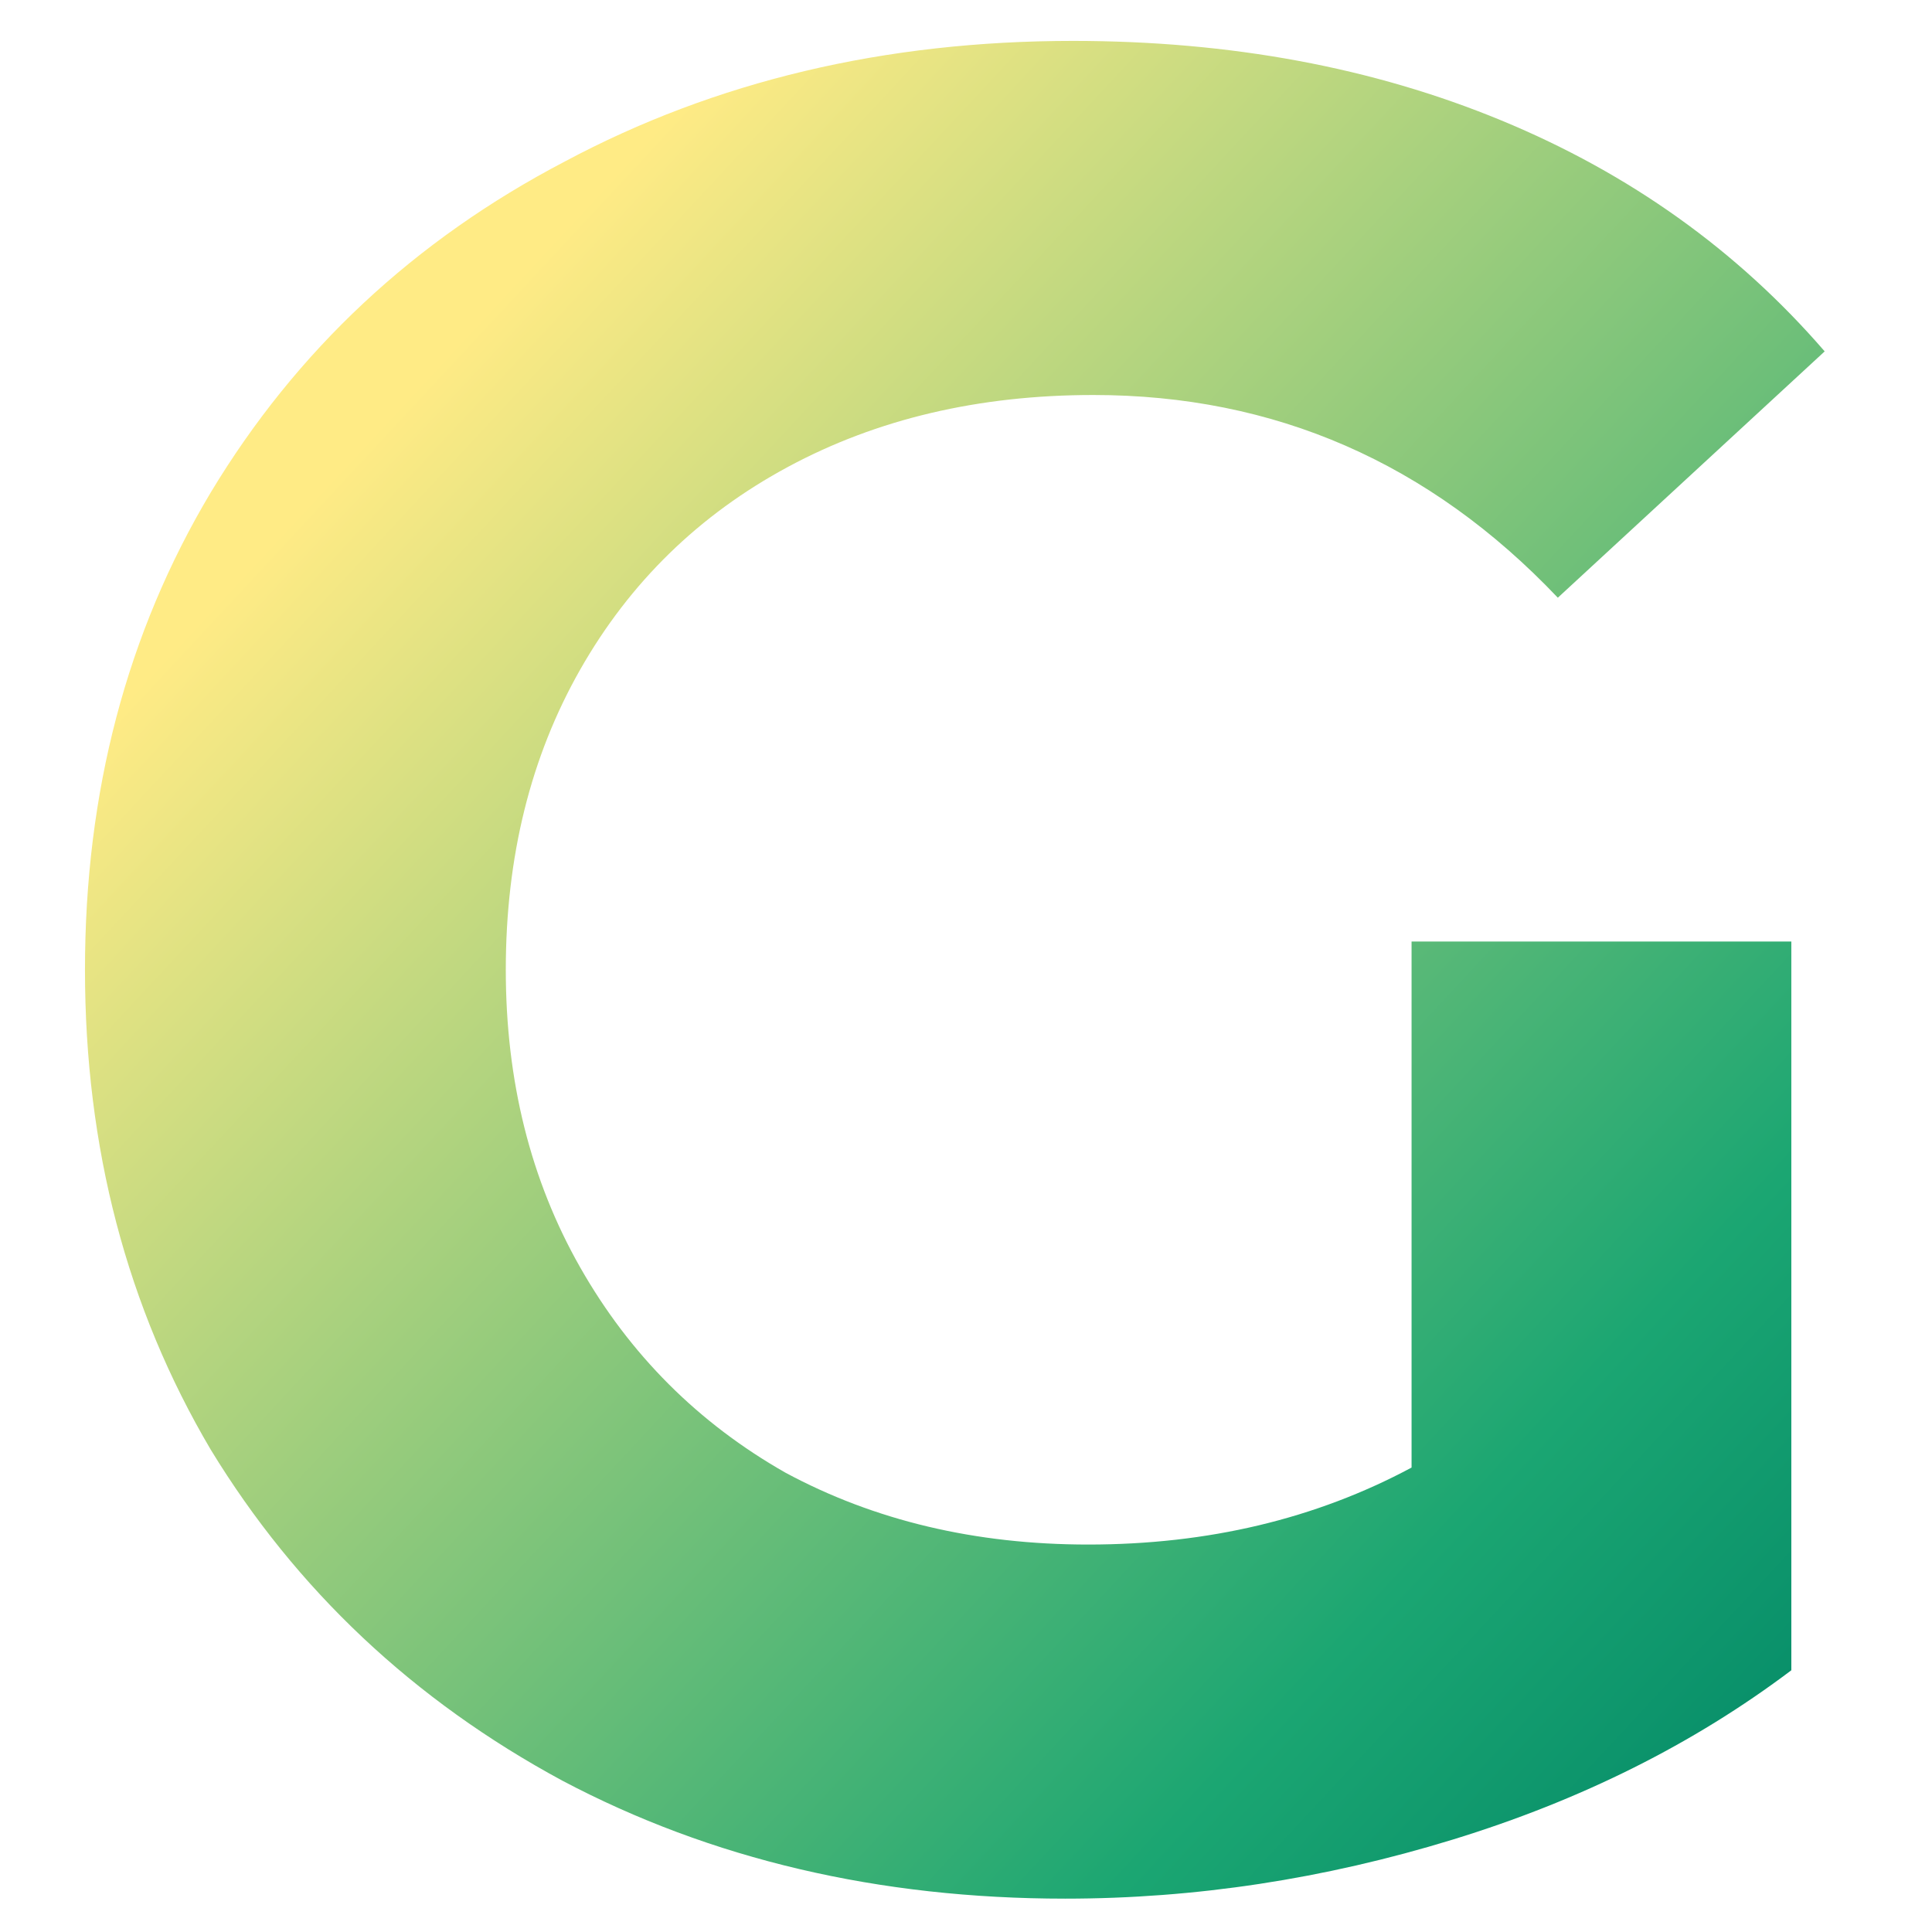 <?xml version="1.0" encoding="UTF-8"?>
<svg fill="none" viewBox="0 0 512 512" xmlns="http://www.w3.org/2000/svg">
<path d="m374.08 249.52h100.64v193.12c-25.84 19.493-55.76 34.453-89.76 44.88s-68.227 15.64-102.68 15.64c-49.413 0-93.84-10.427-133.28-31.28-39.44-21.307-70.493-50.547-93.16-87.72-22.213-37.627-33.32-80.013-33.32-127.16s11.107-89.307 33.32-126.48c22.667-37.627 53.947-66.867 93.84-87.72 39.893-21.307 84.773-31.96 134.64-31.96 41.707 0 79.56 7.027 113.56 21.08s62.56 34.453 85.68 61.2l-70.72 65.28c-34-35.813-75.027-53.72-123.08-53.72-30.373 0-57.347 6.347-80.92 19.04s-41.933 30.6-55.08 53.72-19.72 49.64-19.72 79.56c0 29.467 6.573 55.76 19.72 78.88s31.28 41.253 54.4 54.4c23.573 12.693 50.32 19.04 80.24 19.04 31.733 0 60.293-6.8 85.68-20.4v-139.4z" fill="url(#a)"/>
<defs>
<linearGradient id="a" x1="108.06" x2="507.98" y1="105.07" y2="476.89" gradientUnits="userSpaceOnUse">
<stop stop-color="#FFEB85" offset="0"/>
<stop stop-color="#1BA672" offset=".746"/>
<stop stop-color="#008566" offset="1"/>
</linearGradient>
</defs>
</svg>
